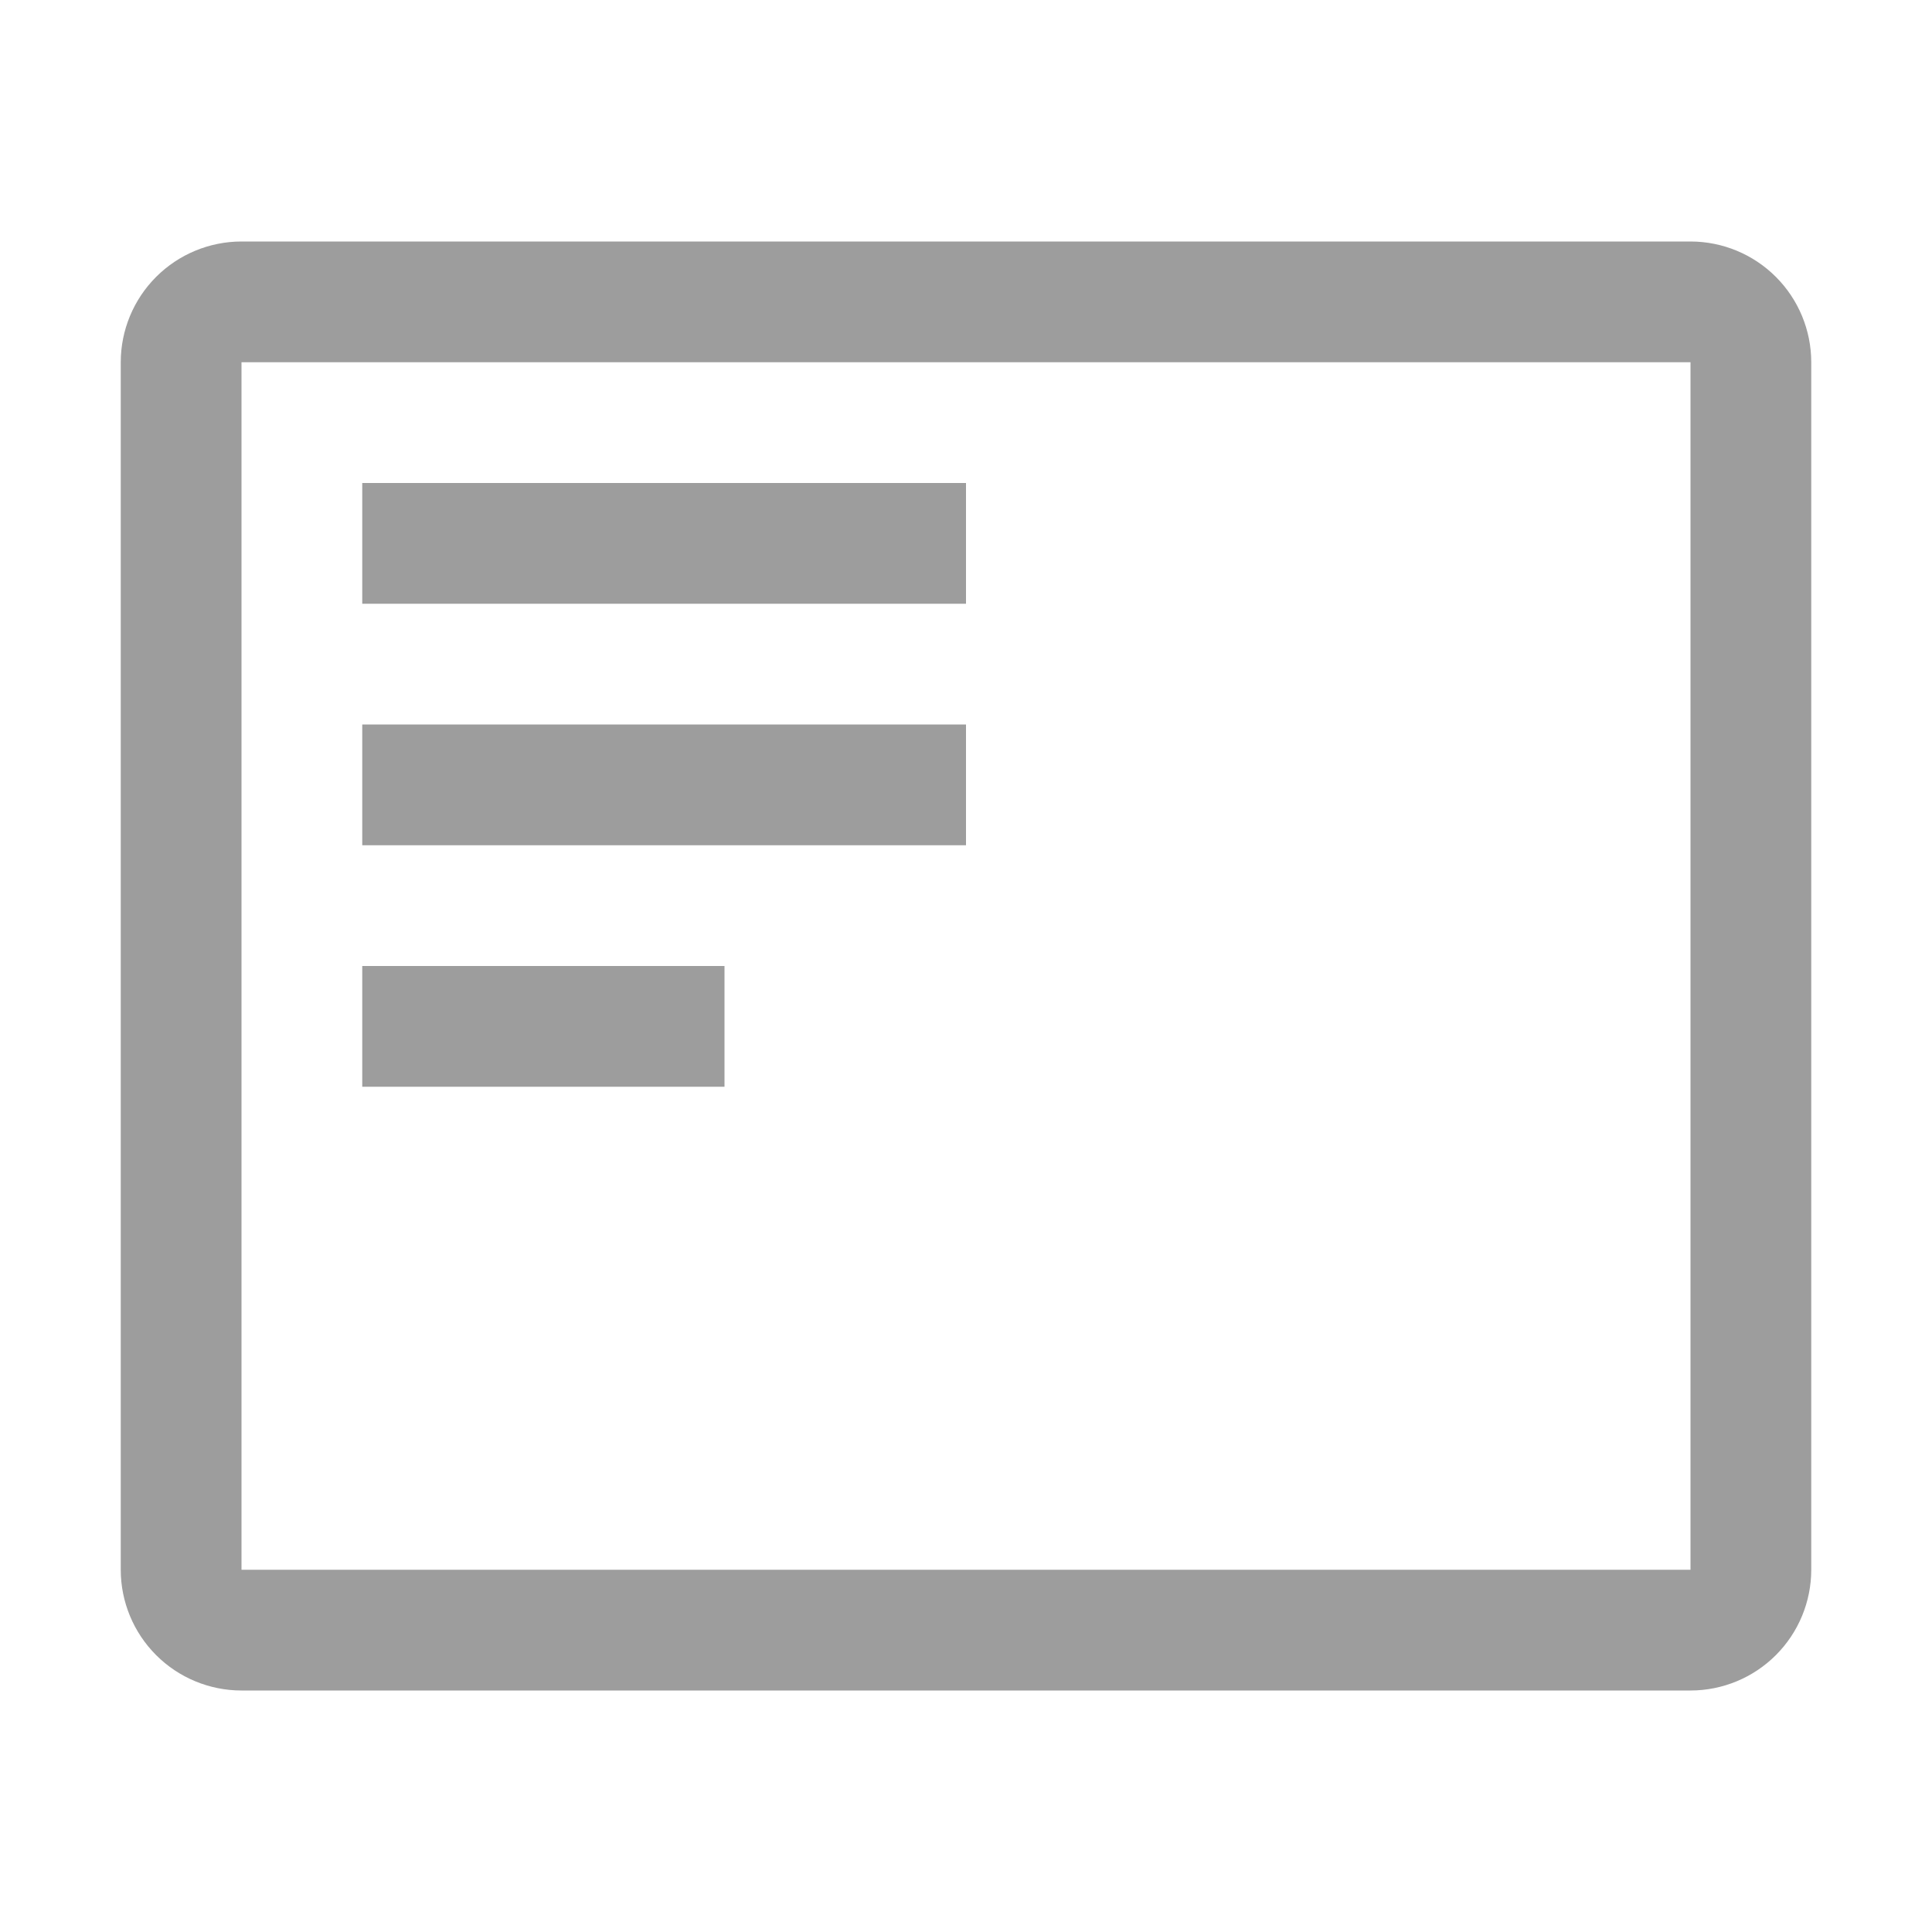 <svg width="32" height="32" viewBox="0 0 32 32" fill="none" xmlns="http://www.w3.org/2000/svg">
<g clip-path="url(#clip0_2425_27483)">
<g clip-path="url(#clip1_2425_27483)">
<path d="M28 6V26H4V6H28ZM28 4H4C3.47 4 2.961 4.211 2.586 4.586C2.211 4.961 2 5.47 2 6V26C2 26.53 2.211 27.039 2.586 27.414C2.961 27.789 3.47 28 4 28H28C28.53 28 29.039 27.789 29.414 27.414C29.789 27.039 30 26.53 30 26V6C30 5.47 29.789 4.961 29.414 4.586C29.039 4.211 28.53 4 28 4Z" fill="#9D9D9D"/>
<path d="M16 8H6V10H16V8Z" fill="#9D9D9D"/>
<path d="M16 12H6V14H16V12Z" fill="#9D9D9D"/>
<path d="M12 16H6V18H12V16Z" fill="#9D9D9D"/>
</g>
</g>
<defs>
<clipPath id="clip0_2425_27483">
<rect width="32" height="32" fill="white"/>
</clipPath>
<clipPath id="clip1_2425_27483">
<rect width="32" height="32" fill="white"/>
</clipPath>
</defs>
</svg>
